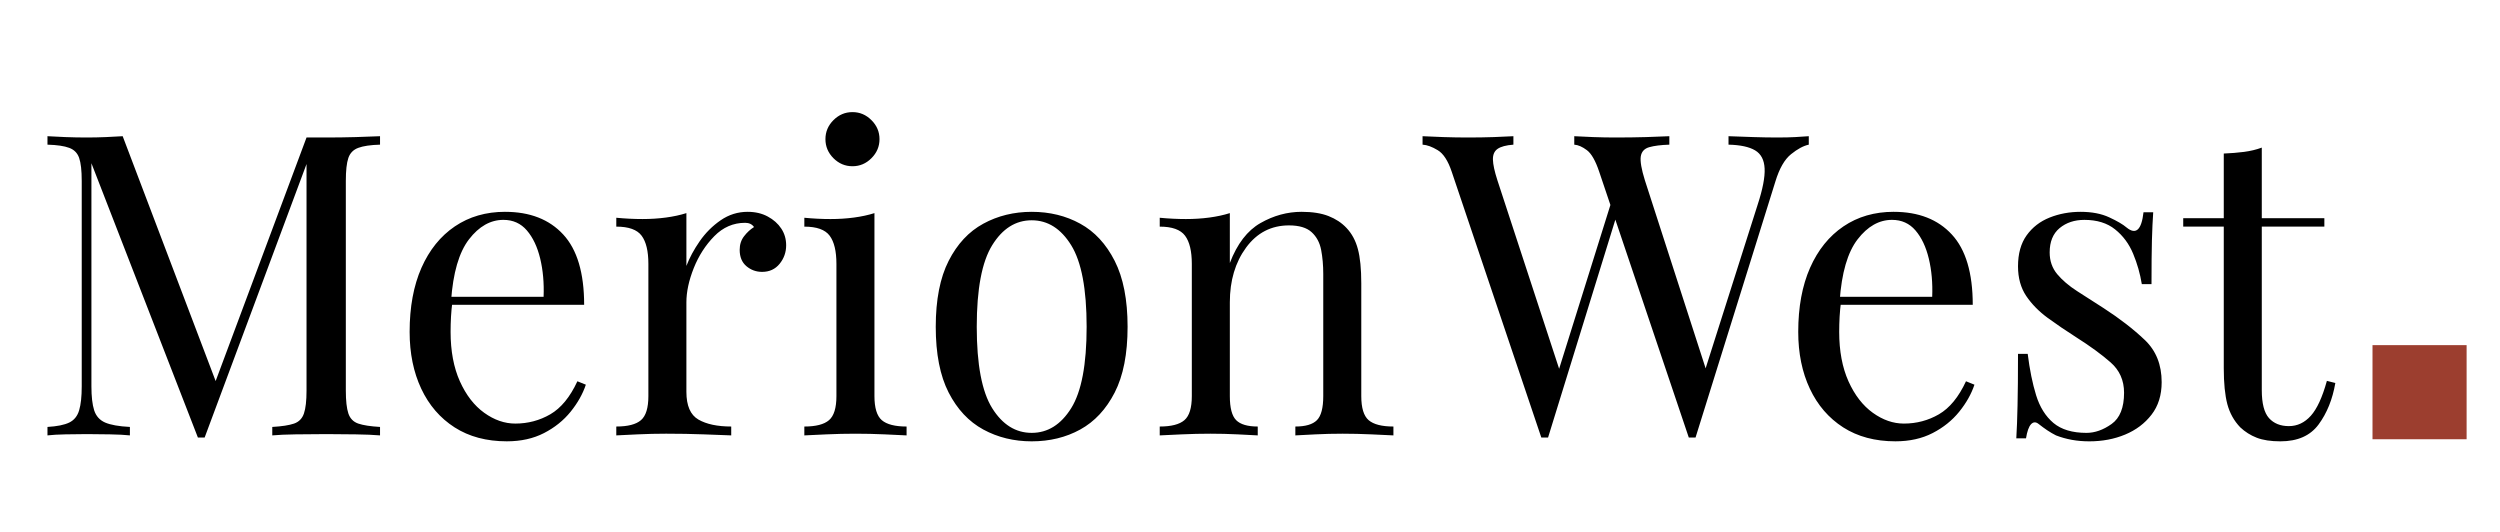 <svg xmlns="http://www.w3.org/2000/svg" xmlns:xlink="http://www.w3.org/1999/xlink" stroke-miterlimit="10" stroke-linecap="square" stroke="none" fill="none" viewBox="0.0 0.0 757.236 161.276" version="1.1"><rect x="0.0" y="0.0" width="757.236" height="161.276" fill="#808080" stroke="none"/><clipPath id="p.0"><path clip-rule="nonzero" d="m0 0l757.236 0l0 161.276l-757.236 0l0 -161.276z"></path></clipPath><g clip-path="url(#p.0)"><path fill-rule="evenodd" d="m0 0l757.236 0l0 161.276l-757.236 0z" fill="#ffffff"></path><path fill-rule="evenodd" d="m-8.1233593E-4 0l752.598 0l0 142.677l-752.598 0z" fill-opacity="0.0" fill="#000000"></path><path fill-rule="nonzero" d="m115.109 41.255l0 2.562q-4.344 0.125 -6.594 0.969q-2.234 0.828 -3.0 3.062q-0.766 2.234 -0.766 6.969l0 63.5q0 4.609 0.766 6.906q0.766 2.297 3.0 3.078q2.25 0.766 6.594 1.016l0 2.562q-2.938 -0.25 -7.359 -0.312q-4.406 -0.078 -8.891 -0.078q-5.0 0 -9.359 0.078q-4.344 0.062 -7.031 0.312l0 -2.562q4.359 -0.25 6.594 -1.016q2.234 -0.781 3.0 -3.078q0.781 -2.297 0.781 -6.906l0 -70.406l0.516 0.391l-31.375 84.219l-2.047 0l-32.25 -83.078l0 67.594q0 4.609 0.828 7.234q0.844 2.625 3.328 3.719q2.5 1.078 7.5 1.328l0 2.562q-2.312 -0.25 -6.031 -0.312q-3.703 -0.078 -7.031 -0.078q-3.203 0 -6.469 0.078q-3.266 0.062 -5.438 0.312l0 -2.562q4.359 -0.25 6.594 -1.328q2.234 -1.094 3.0 -3.719q0.781 -2.625 0.781 -7.234l0 -62.219q0 -4.734 -0.781 -6.969q-0.766 -2.234 -3.0 -3.062q-2.234 -0.844 -6.594 -0.969l0 -2.562q2.172 0.125 5.438 0.266q3.266 0.125 6.469 0.125q2.812 0 5.812 -0.125q3.016 -0.141 5.062 -0.266l29.063 76.547l-2.172 1.016l28.797 -77.172q1.531 0 3.0 0q1.469 0 3.016 0q4.484 0 8.891 -0.125q4.422 -0.141 7.359 -0.266zm37.887 22.906q11.266 0 17.594 6.859q6.344 6.844 6.344 21.312l-45.188 0l-0.125 -2.438l33.031 0q0.25 -6.266 -1.031 -11.578q-1.281 -5.312 -4.031 -8.516q-2.75 -3.203 -7.109 -3.203q-5.875 0 -10.422 5.891q-4.547 5.891 -5.438 18.688l0.375 0.516q-0.25 1.922 -0.391 4.234q-0.125 2.297 -0.125 4.594q0 8.703 2.812 14.984q2.828 6.266 7.375 9.531q4.547 3.266 9.406 3.266q5.75 0 10.609 -2.812q4.875 -2.828 8.203 -10.0l2.562 1.031q-1.406 4.219 -4.609 8.188q-3.203 3.969 -8.062 6.469q-4.859 2.5 -11.266 2.5q-9.219 0 -15.812 -4.219q-6.594 -4.234 -10.109 -11.719q-3.516 -7.484 -3.516 -17.219q0 -11.266 3.578 -19.391q3.594 -8.125 10.109 -12.547q6.531 -4.422 15.234 -4.422zm73.471 0q3.453 0 6.078 1.422q2.625 1.406 4.094 3.641q1.484 2.234 1.484 5.062q0 3.188 -1.984 5.625q-1.984 2.438 -5.312 2.438q-2.688 0 -4.734 -1.719q-2.047 -1.734 -2.047 -4.938q0 -2.438 1.344 -4.156q1.344 -1.734 3.0 -2.766q-0.891 -1.281 -2.688 -1.281q-5.375 0 -9.344 4.047q-3.969 4.031 -6.219 9.656q-2.234 5.625 -2.234 10.375l0 27.125q0 6.281 3.641 8.391q3.656 2.109 9.938 2.109l0 2.688q-2.953 -0.125 -8.328 -0.312q-5.375 -0.203 -11.391 -0.203q-4.344 0 -8.641 0.203q-4.281 0.188 -6.453 0.312l0 -2.688q5.234 0 7.469 -1.922q2.25 -1.922 2.25 -7.297l0 -40.062q0 -5.766 -2.047 -8.516q-2.047 -2.75 -7.672 -2.75l0 -2.688q4.094 0.391 7.922 0.391q3.719 0 7.109 -0.453q3.391 -0.453 6.203 -1.344l0 16.0q1.422 -3.719 4.031 -7.484q2.625 -3.781 6.344 -6.344q3.719 -2.562 8.188 -2.562zm31.741 -30.203q3.328 0 5.75 2.438q2.438 2.422 2.438 5.75q0 3.328 -2.438 5.766q-2.422 2.438 -5.75 2.438q-3.328 0 -5.766 -2.438q-2.422 -2.438 -2.422 -5.766q0 -3.328 2.422 -5.75q2.438 -2.438 5.766 -2.438zm6.656 30.594l0 55.422q0 5.375 2.234 7.297q2.25 1.922 7.5 1.922l0 2.688q-2.172 -0.125 -6.594 -0.312q-4.406 -0.203 -8.891 -0.203q-4.359 0 -8.844 0.203q-4.469 0.188 -6.641 0.312l0 -2.688q5.234 0 7.469 -1.922q2.25 -1.922 2.25 -7.297l0 -40.062q0 -5.766 -2.047 -8.516q-2.047 -2.75 -7.672 -2.75l0 -2.688q4.094 0.391 7.922 0.391q3.719 0 7.109 -0.453q3.391 -0.453 6.203 -1.344zm47.629 -0.391q8.188 0 14.703 3.594q6.531 3.578 10.438 11.266q3.906 7.672 3.906 19.969q0 12.281 -3.906 19.906q-3.906 7.609 -10.438 11.203q-6.516 3.578 -14.703 3.578q-8.062 0 -14.656 -3.578q-6.594 -3.594 -10.5 -11.203q-3.906 -7.625 -3.906 -19.906q0 -12.297 3.906 -19.969q3.906 -7.688 10.5 -11.266q6.594 -3.594 14.656 -3.594zm0 2.562q-7.297 0 -11.969 7.562q-4.672 7.547 -4.672 24.703q0 17.141 4.672 24.641q4.672 7.484 11.969 7.484q7.297 0 11.969 -7.484q4.672 -7.5 4.672 -24.641q0 -17.156 -4.672 -24.703q-4.672 -7.562 -11.969 -7.562zm81.785 -2.562q4.859 0 8.125 1.281q3.266 1.281 5.438 3.594q2.438 2.562 3.453 6.406q1.031 3.828 1.031 10.359l0 34.172q0 5.375 2.234 7.297q2.25 1.922 7.5 1.922l0 2.688q-2.188 -0.125 -6.672 -0.312q-4.469 -0.203 -8.688 -0.203q-4.234 0 -8.266 0.203q-4.031 0.188 -6.078 0.312l0 -2.688q4.609 0 6.531 -1.922q1.922 -1.922 1.922 -7.297l0 -36.984q0 -3.969 -0.641 -7.297q-0.641 -3.328 -2.891 -5.375q-2.234 -2.047 -6.844 -2.047q-8.062 0 -13.0 6.719q-4.922 6.719 -4.922 16.578l0 28.406q0 5.375 1.922 7.297q1.922 1.922 6.531 1.922l0 2.688q-2.047 -0.125 -6.078 -0.312q-4.031 -0.203 -8.25 -0.203q-4.234 0 -8.719 0.203q-4.469 0.188 -6.641 0.312l0 -2.688q5.234 0 7.469 -1.922q2.25 -1.922 2.25 -7.297l0 -40.062q0 -5.766 -2.047 -8.516q-2.047 -2.75 -7.672 -2.75l0 -2.688q4.094 0.391 7.922 0.391q3.719 0 7.109 -0.453q3.391 -0.453 6.203 -1.344l0 15.109q3.328 -8.703 9.281 -12.094q5.953 -3.406 12.484 -3.406z" fill="#000000"></path><path fill-rule="nonzero" d="m547.87 41.255l0 2.562q-2.438 0.516 -5.375 2.891q-2.938 2.359 -4.734 8.25l-24.188 77.562q-0.266 0 -0.516 0q-0.25 0 -0.516 0q-0.25 0 -0.516 0q-0.25 0 -0.5 0l-27.141 -80.516q-1.672 -4.984 -3.719 -6.516q-2.047 -1.547 -3.828 -1.672l0 -2.562q2.297 0.125 5.75 0.266q3.453 0.125 6.656 0.125q5.0 0 9.344 -0.125q4.359 -0.141 7.047 -0.266l0 2.562q-3.844 0.125 -6.094 0.766q-2.234 0.641 -2.562 2.828q-0.312 2.172 1.234 7.156l19.063 59.016l-1.781 1.531l16.891 -53.125q2.297 -7.031 2.109 -10.938q-0.188 -3.906 -2.875 -5.5q-2.688 -1.609 -8.062 -1.734l0 -2.562q3.703 0.125 7.547 0.266q3.844 0.125 7.172 0.125q3.328 0 5.5 -0.125q2.172 -0.141 4.094 -0.266zm-89.469 0l0 2.562q-3.328 0.25 -4.797 1.281q-1.469 1.016 -1.406 3.266q0.062 2.234 1.344 6.203l19.828 60.547l-3.188 3.203l17.906 -57.219l1.922 3.062l-21.109 68.359q-0.266 0 -0.516 0q-0.25 0 -0.516 0q-0.25 0 -0.516 0q-0.25 0 -0.5 0l-27.141 -80.516q-1.672 -4.984 -4.234 -6.516q-2.547 -1.547 -4.594 -1.672l0 -2.562q2.547 0.125 6.328 0.266q3.781 0.125 7.359 0.125q4.234 0 7.875 -0.125q3.641 -0.141 5.953 -0.266zm115.196 22.906q11.266 0 17.594 6.859q6.344 6.844 6.344 21.312l-45.188 0l-0.125 -2.438l33.031 0q0.25 -6.266 -1.031 -11.578q-1.281 -5.312 -4.031 -8.516q-2.75 -3.203 -7.109 -3.203q-5.875 0 -10.422 5.891q-4.547 5.891 -5.438 18.688l0.375 0.516q-0.25 1.922 -0.391 4.234q-0.125 2.297 -0.125 4.594q0 8.703 2.812 14.984q2.828 6.266 7.375 9.531q4.547 3.266 9.406 3.266q5.75 0 10.609 -2.812q4.875 -2.828 8.203 -10.0l2.562 1.031q-1.406 4.219 -4.609 8.188q-3.203 3.969 -8.062 6.469q-4.859 2.5 -11.266 2.5q-9.219 0 -15.812 -4.219q-6.594 -4.234 -10.109 -11.719q-3.516 -7.484 -3.516 -17.219q0 -11.266 3.578 -19.391q3.594 -8.125 10.109 -12.547q6.531 -4.422 15.234 -4.422zm56.581 0q5.125 0 8.703 1.672q3.578 1.656 5.25 3.078q4.219 3.453 5.125 -4.609l2.938 0q-0.25 3.578 -0.391 8.516q-0.125 4.922 -0.125 13.234l-2.938 0q-0.766 -4.734 -2.625 -9.203q-1.859 -4.484 -5.453 -7.359q-3.578 -2.891 -9.328 -2.891q-4.484 0 -7.5 2.5q-3.0 2.5 -3.0 7.359q0 3.844 2.297 6.594q2.312 2.75 6.016 5.125q3.719 2.359 8.062 5.172q7.297 4.734 12.422 9.609q5.125 4.859 5.125 12.797q0 5.891 -3.078 9.859q-3.062 3.969 -8.0 6.016q-4.922 2.047 -10.812 2.047q-2.812 0 -5.312 -0.453q-2.5 -0.453 -4.797 -1.344q-1.281 -0.641 -2.625 -1.531q-1.344 -0.906 -2.625 -1.922q-1.281 -1.031 -2.312 0.062q-1.016 1.094 -1.531 4.281l-2.938 0q0.25 -4.094 0.375 -9.969q0.141 -5.891 0.141 -15.625l2.938 0q0.891 7.172 2.547 12.547q1.672 5.375 5.25 8.391q3.594 3.0 10.0 3.0q3.828 0 7.609 -2.688q3.781 -2.688 3.781 -9.469q0 -5.641 -4.109 -9.219q-4.094 -3.594 -10.359 -7.562q-4.609 -2.938 -8.641 -5.875q-4.031 -2.953 -6.531 -6.656q-2.484 -3.719 -2.484 -8.969q0 -5.75 2.609 -9.391q2.625 -3.656 6.969 -5.391q4.359 -1.734 9.359 -1.734zm54.904 -19.453l0 21.375l18.953 0l0 2.562l-18.953 0l0 49.531q0 6.016 2.172 8.453q2.188 2.438 6.031 2.438q3.844 0 6.656 -3.141q2.812 -3.141 4.859 -10.562l2.562 0.641q-1.281 7.422 -5.062 12.547q-3.766 5.125 -11.578 5.125q-4.359 0 -7.172 -1.094q-2.812 -1.094 -4.984 -3.141q-2.828 -2.938 -3.922 -7.031q-1.078 -4.094 -1.078 -10.891l0 -42.875l-12.281 0l0 -2.562l12.281 0l0 -19.578q3.203 -0.125 6.141 -0.5q2.953 -0.391 5.375 -1.297z" fill="#000000"></path><path fill-rule="evenodd" d="m718.618 104.541l28.504 0l0 28.504l-28.504 0z" fill="#9c3e2f"></path></g></svg>